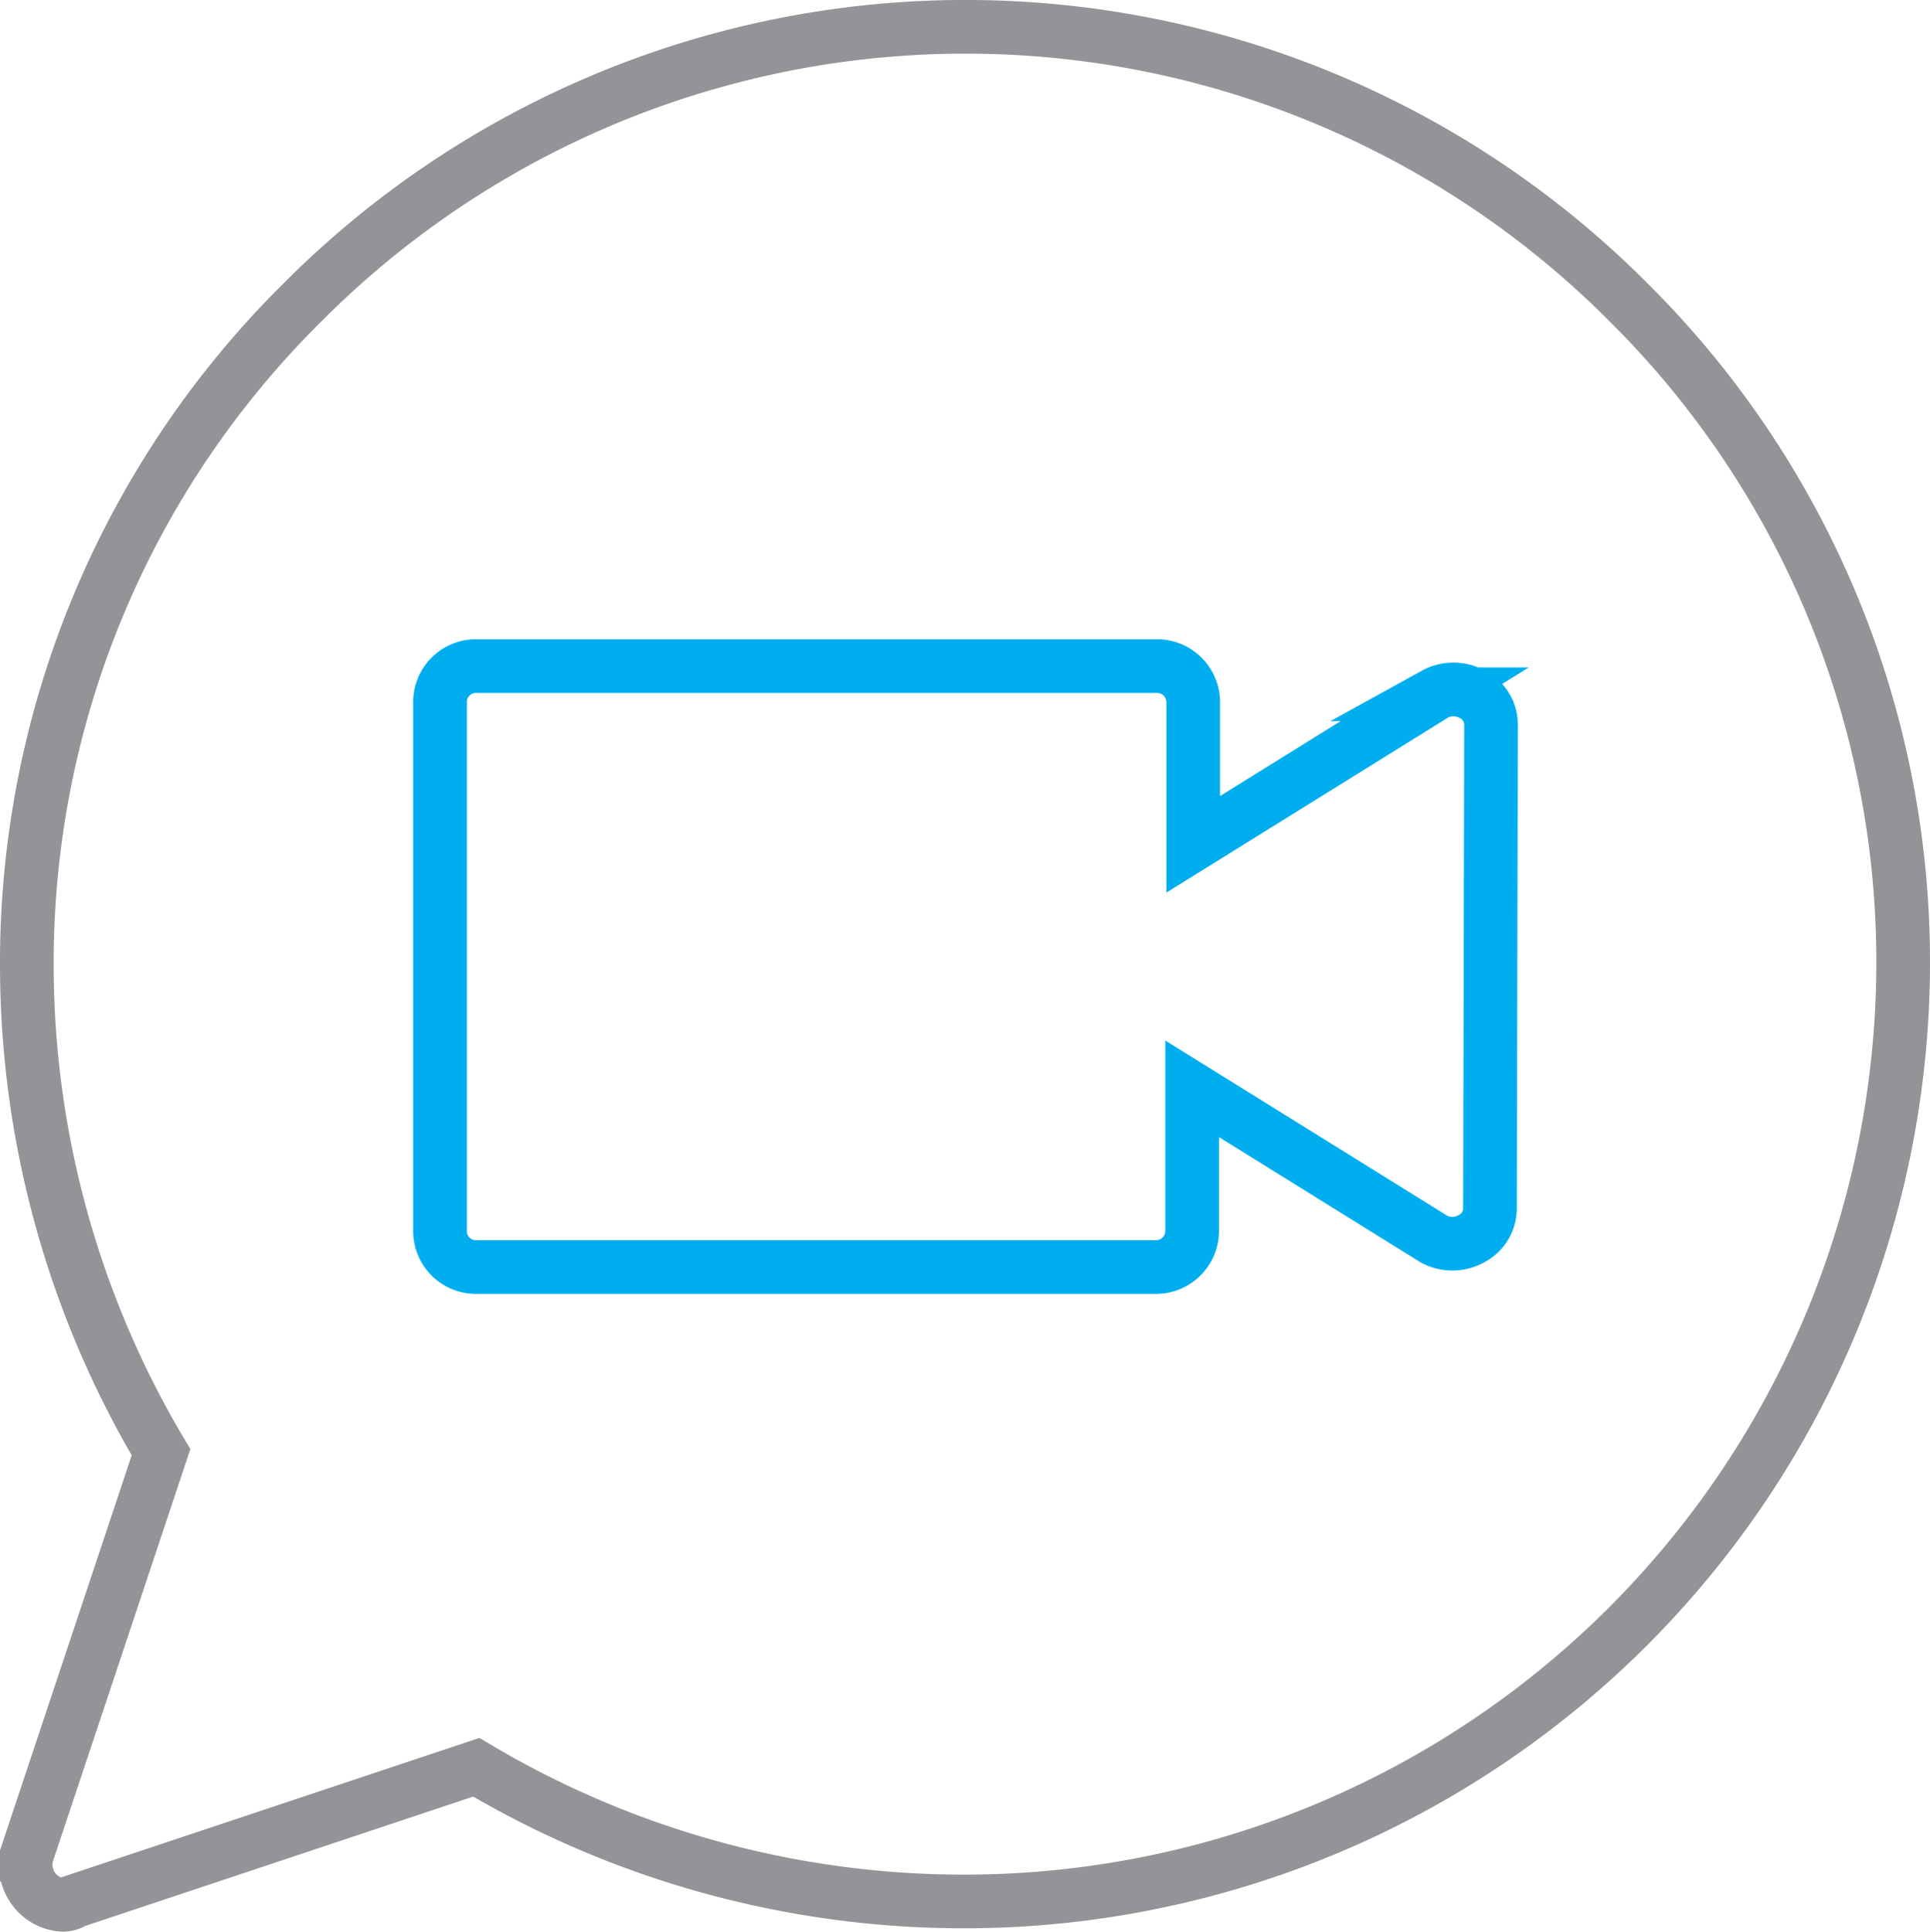<svg xmlns="http://www.w3.org/2000/svg" viewBox="0 0 71.93 72"><defs><style>.cls-1,.cls-2{fill:none;stroke-miterlimit:10;stroke-width:2px}.cls-1{stroke:#929497}.cls-2{stroke:#00aeef}</style></defs><g id="Layer_2" data-name="Layer 2"><g id="video"><path class="cls-1" d="M60.68 11.25a34.87 34.87 0 0 0-49.39 0A34.61 34.61 0 0 0 1 35.94a35.54 35.54 0 0 0 5 18.17l-5 15a1.54 1.54 0 0 0 .35 1.39 1.44 1.44 0 0 0 .93.47.7.7 0 0 0 .47-.12l15-5a35.53 35.53 0 0 0 18.17 5 35 35 0 0 0 35.01-34.91 34.61 34.61 0 0 0-10.25-24.69z"/><path class="cls-2" d="M55.53 45a1.27 1.27 0 0 1-.7 1.16 1.45 1.45 0 0 1-1.4 0l-9-5.59v5.24a1.35 1.35 0 0 1-1.4 1.4H17.79a1.34 1.34 0 0 1-1.39-1.4V26.22a1.34 1.34 0 0 1 1.39-1.4h25.28a1.35 1.35 0 0 1 1.4 1.4v5.24l9-5.59a1.45 1.45 0 0 1 1.4 0 1.27 1.27 0 0 1 .7 1.16z"/></g></g></svg>